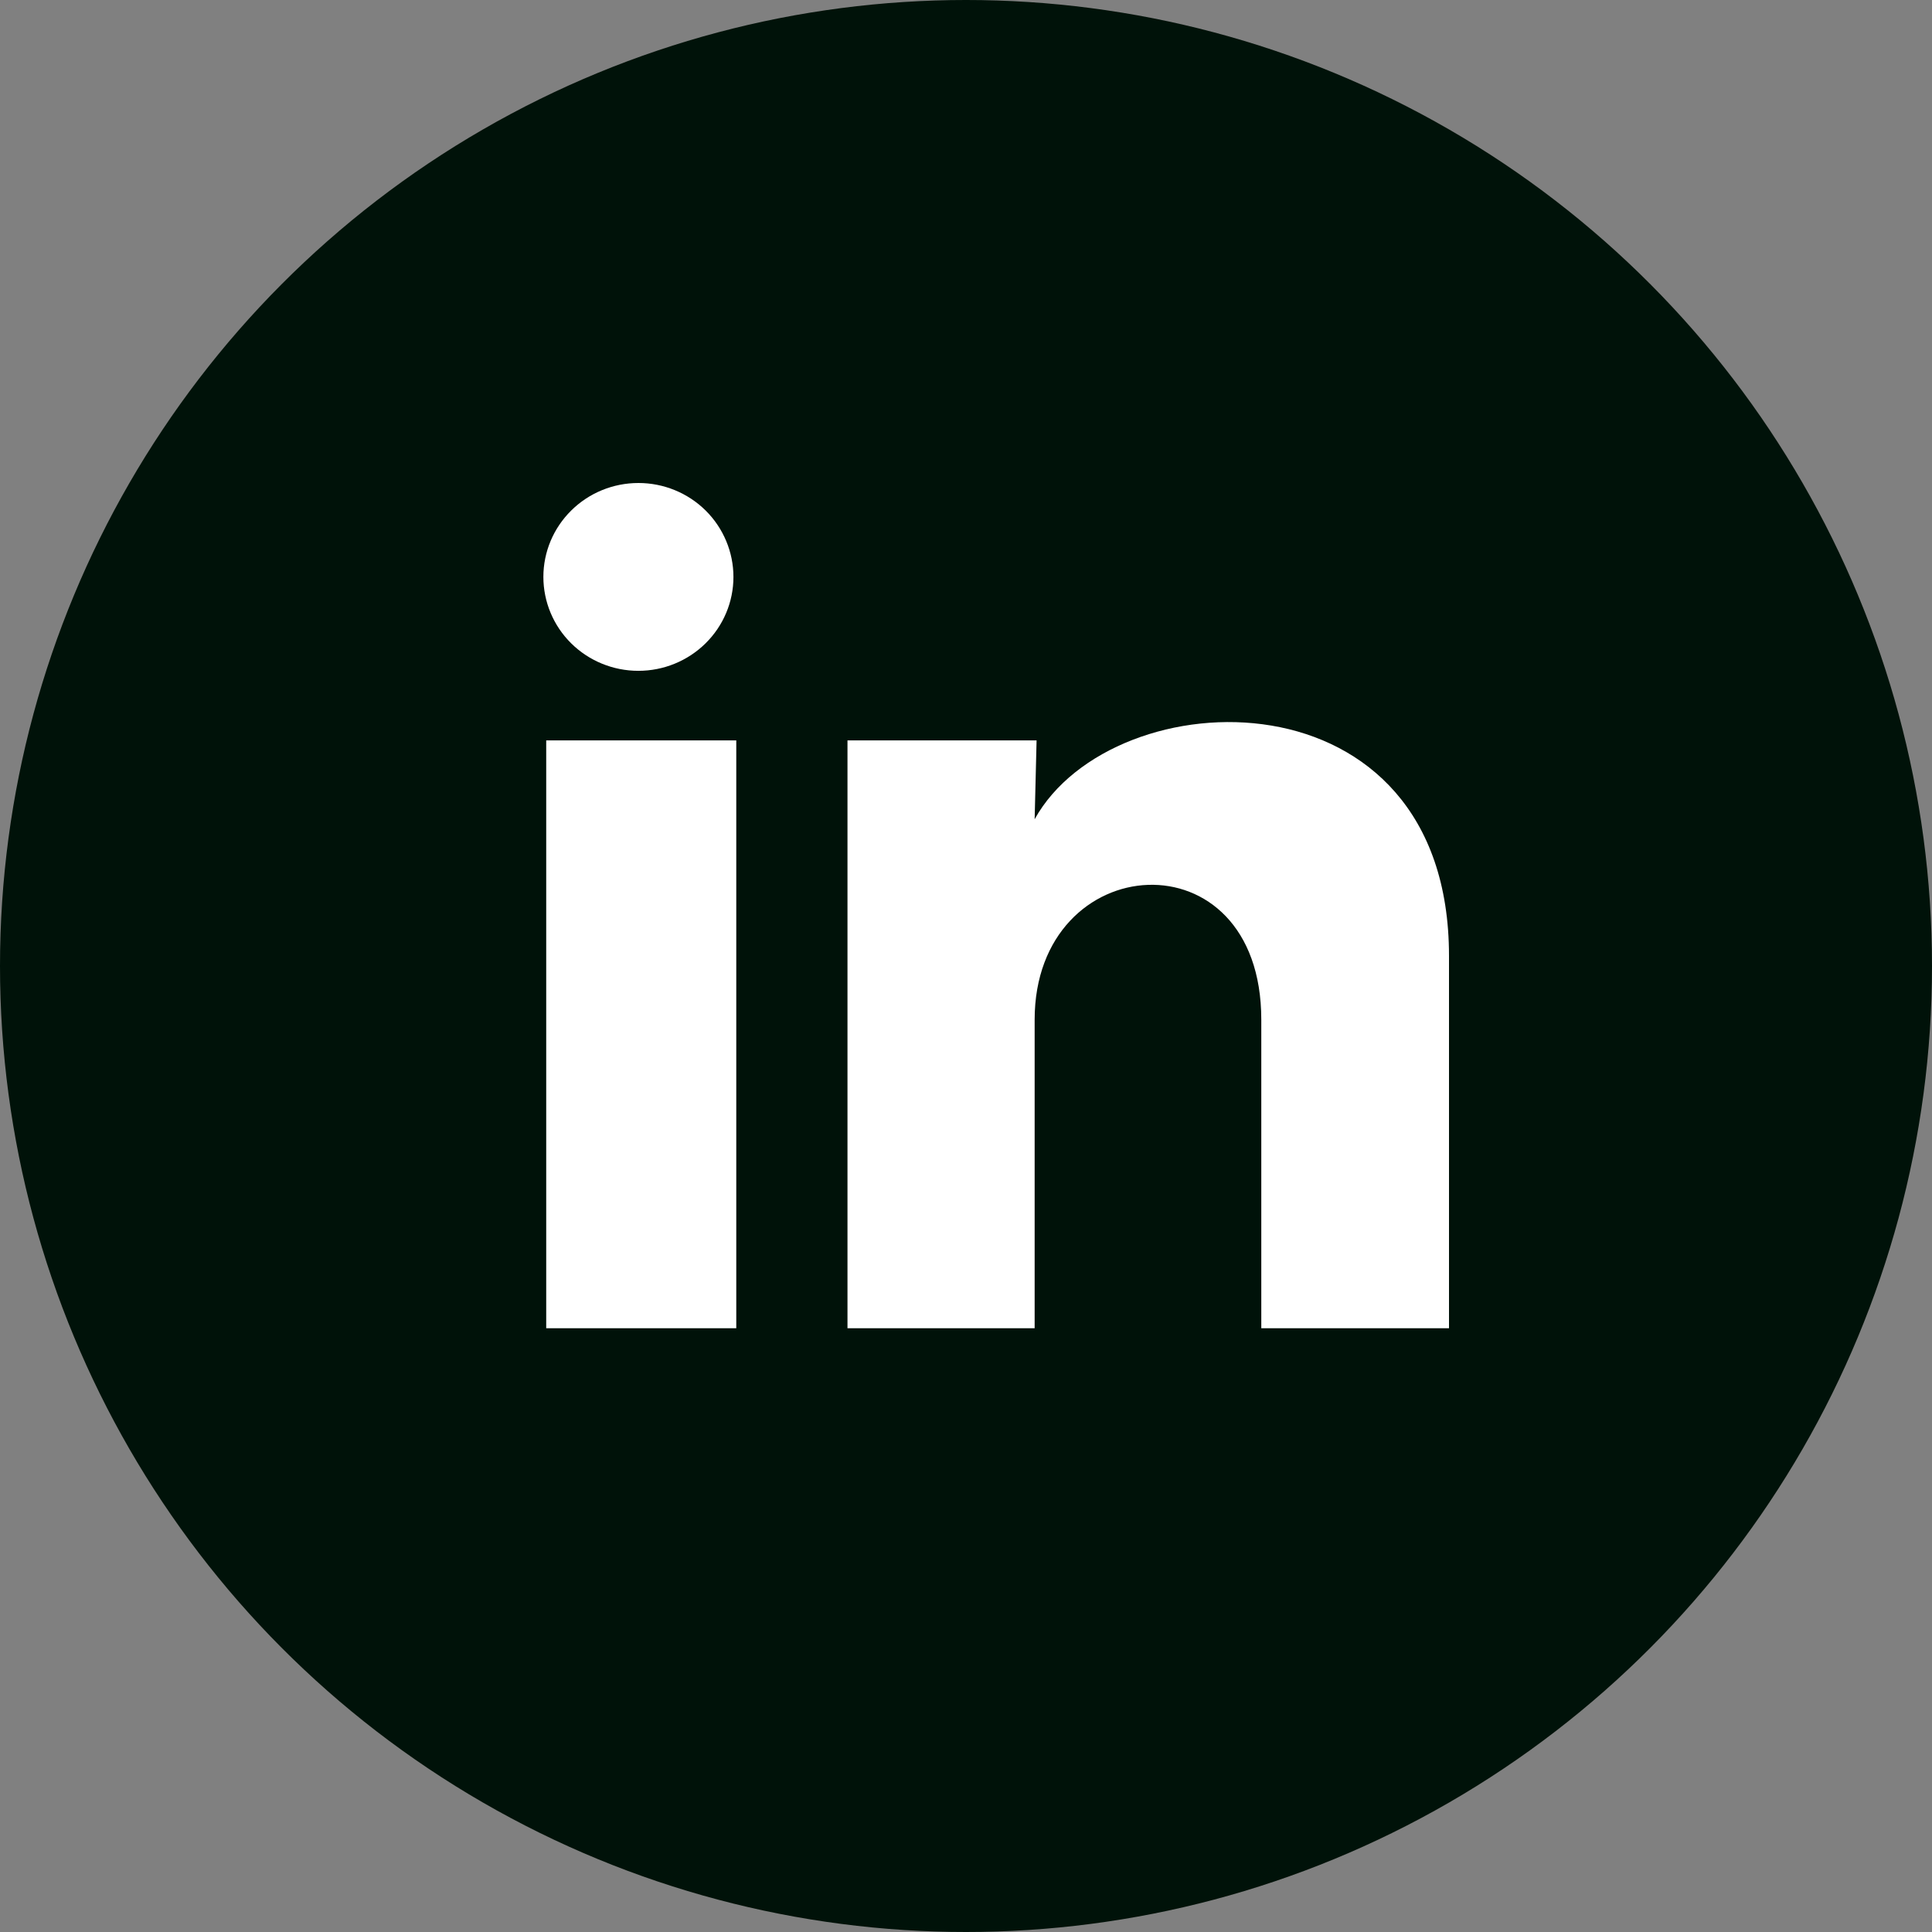 <svg width="32" height="32" viewBox="0 0 32 32" fill="none" xmlns="http://www.w3.org/2000/svg">
<rect x="0" y="0" width="32" height="32" fill="#808080" stroke="none"/>
<g id="Icon L">
<circle id="Ellipse 19" cx="16" cy="16" r="16" fill="#001209"/>
<path id="Vector" d="M12.148 9.556C12.148 9.969 11.982 10.364 11.686 10.656C11.391 10.947 10.991 11.111 10.573 11.111C10.156 11.111 9.755 10.947 9.46 10.655C9.165 10.363 9 9.967 9 9.555C9 9.142 9.166 8.747 9.462 8.455C9.757 8.163 10.157 8 10.575 8C10.992 8 11.393 8.164 11.688 8.456C11.982 8.748 12.148 9.144 12.148 9.556ZM12.195 12.263H9.047V22H12.195V12.263ZM17.169 12.263H14.037V22H17.137V16.89C17.137 14.044 20.891 13.779 20.891 16.89V22H24V15.833C24 11.034 18.444 11.213 17.137 13.569L17.169 12.263Z" fill="white"/>
</g>
</svg>
